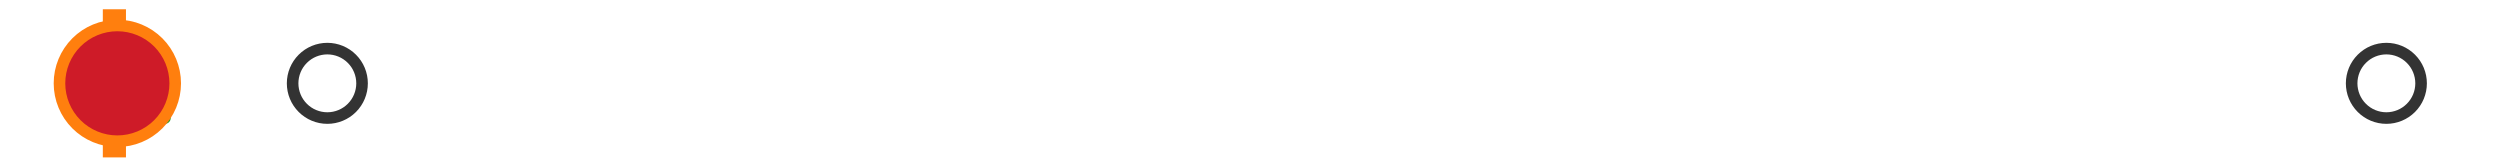<?xml version="1.0" encoding="utf-8" standalone="no"?>
<!DOCTYPE svg PUBLIC "-//W3C//DTD SVG 1.1//EN"
  "http://www.w3.org/Graphics/SVG/1.1/DTD/svg11.dtd">
<svg xmlns:xlink="http://www.w3.org/1999/xlink" width="216pt" height="14.4pt" viewBox="0 0 216 14.4" xmlns="http://www.w3.org/2000/svg" version="1.1">
 <defs>
  <style type="text/css">*{stroke-linejoin: round; stroke-linecap: butt}</style>
 </defs>
 <g id="figure_1">
  <g id="patch_1">
   <path d="M 0 14.4 
L 216 14.4 
L 216 0 
L 0 0 
z
" style="fill: #ffffff"/>
  </g>
  <g id="axes_1">
   <g id="patch_2">
    <path d="M 9.825 12.6 
L 9.825 1.8 
L 10.048 1.8 
L 10.048 12.6 
L 9.825 12.6 
z
" clip-path="url(#p7edcb561da)" style="fill: #bbbbbb; stroke: #333333; stroke-linejoin: miter"/>
   </g>
   <g id="line2d_1">
    <path d="M 9.825 7.2 
L 9.818 7.2 
" clip-path="url(#p7edcb561da)" style="fill: none; stroke: #333333; stroke-linecap: square"/>
   </g>
   <g id="line2d_2">
    <path d="M 10.048 7.2 
L 10.373 7.2 
" clip-path="url(#p7edcb561da)" style="fill: none; stroke: #333333; stroke-linecap: square"/>
   </g>
   <g id="line2d_3">
    <path d="M 9.818 9.9 
L 9.818 4.5 
" clip-path="url(#p7edcb561da)" style="fill: none; stroke: #333333; stroke-linecap: square"/>
   </g>
   <g id="line2d_4">
    <path d="M 10.373 9.9 
L 10.373 4.5 
" clip-path="url(#p7edcb561da)" style="fill: none; stroke: #333333; stroke-linecap: square"/>
   </g>
   <g id="line2d_5">
    <defs>
     <path id="m696db4704e" d="M 0 3 
C 0.796 3 1.559 2.684 2.121 2.121 
C 2.684 1.559 3 0.796 3 0 
C 3 -0.796 2.684 -1.559 2.121 -2.121 
C 1.559 -2.684 0.796 -3 0 -3 
C -0.796 -3 -1.559 -2.684 -2.121 -2.121 
C -2.684 -1.559 -3 -0.796 -3 0 
C -3 0.796 -2.684 1.559 -2.121 2.121 
C -1.559 2.684 -0.796 3 0 3 
z
" style="stroke: #333333"/>
    </defs>
    <g clip-path="url(#p7edcb561da)">
     <use xlink:href="#m696db4704e" x="11.139" y="7.2" style="fill-opacity: 0; stroke: #333333"/>
     <use xlink:href="#m696db4704e" x="10.386" y="7.2" style="fill-opacity: 0; stroke: #333333"/>
     <use xlink:href="#m696db4704e" x="10.409" y="7.2" style="fill-opacity: 0; stroke: #333333"/>
     <use xlink:href="#m696db4704e" x="10.764" y="7.2" style="fill-opacity: 0; stroke: #333333"/>
     <use xlink:href="#m696db4704e" x="10.405" y="7.2" style="fill-opacity: 0; stroke: #333333"/>
     <use xlink:href="#m696db4704e" x="10.575" y="7.2" style="fill-opacity: 0; stroke: #333333"/>
     <use xlink:href="#m696db4704e" x="10.45" y="7.2" style="fill-opacity: 0; stroke: #333333"/>
     <use xlink:href="#m696db4704e" x="10.766" y="7.2" style="fill-opacity: 0; stroke: #333333"/>
     <use xlink:href="#m696db4704e" x="28.282" y="7.2" style="fill-opacity: 0; stroke: #333333"/>
     <use xlink:href="#m696db4704e" x="10.575" y="7.2" style="fill-opacity: 0; stroke: #333333"/>
     <use xlink:href="#m696db4704e" x="10.581" y="7.2" style="fill-opacity: 0; stroke: #333333"/>
     <use xlink:href="#m696db4704e" x="10.851" y="7.2" style="fill-opacity: 0; stroke: #333333"/>
     <use xlink:href="#m696db4704e" x="10.544" y="7.2" style="fill-opacity: 0; stroke: #333333"/>
     <use xlink:href="#m696db4704e" x="206.182" y="7.2" style="fill-opacity: 0; stroke: #333333"/>
    </g>
   </g>
   <g id="line2d_6">
    <path d="M 9.884 12.6 
L 9.884 1.8 
" clip-path="url(#p7edcb561da)" style="fill: none; stroke: #ff7f0e; stroke-width: 2; stroke-linecap: square"/>
   </g>
   <g id="line2d_7">
    <defs>
     <path id="m468bb99815" d="M 0 -3 
L -3 3 
L 3 3 
z
" style="stroke: #2ca02c; stroke-linejoin: miter"/>
    </defs>
    <g clip-path="url(#p7edcb561da)">
     <use xlink:href="#m468bb99815" x="11.25" y="7.2" style="fill: #2ca02c; stroke: #2ca02c; stroke-linejoin: miter"/>
    </g>
   </g>
   <g id="line2d_8">
    <defs>
     <path id="m0efec68161" d="M 0 5 
C 1.326 5 2.598 4.473 3.536 3.536 
C 4.473 2.598 5 1.326 5 0 
C 5 -1.326 4.473 -2.598 3.536 -3.536 
C 2.598 -4.473 1.326 -5 0 -5 
C -1.326 -5 -2.598 -4.473 -3.536 -3.536 
C -4.473 -2.598 -5 -1.326 -5 0 
C -5 1.326 -4.473 2.598 -3.536 3.536 
C -2.598 4.473 -1.326 5 0 5 
z
" style="stroke: #ff7f0e"/>
    </defs>
    <g clip-path="url(#p7edcb561da)">
     <use xlink:href="#m0efec68161" x="10.139" y="7.2" style="fill: #ce1b28; stroke: #ff7f0e"/>
    </g>
   </g>
  </g>
 </g>
 <defs>
  <clipPath id="p7edcb561da">
   <rect x="0" y="-28.8" width="216" height="72"/>
  </clipPath>
 </defs>
</svg>
